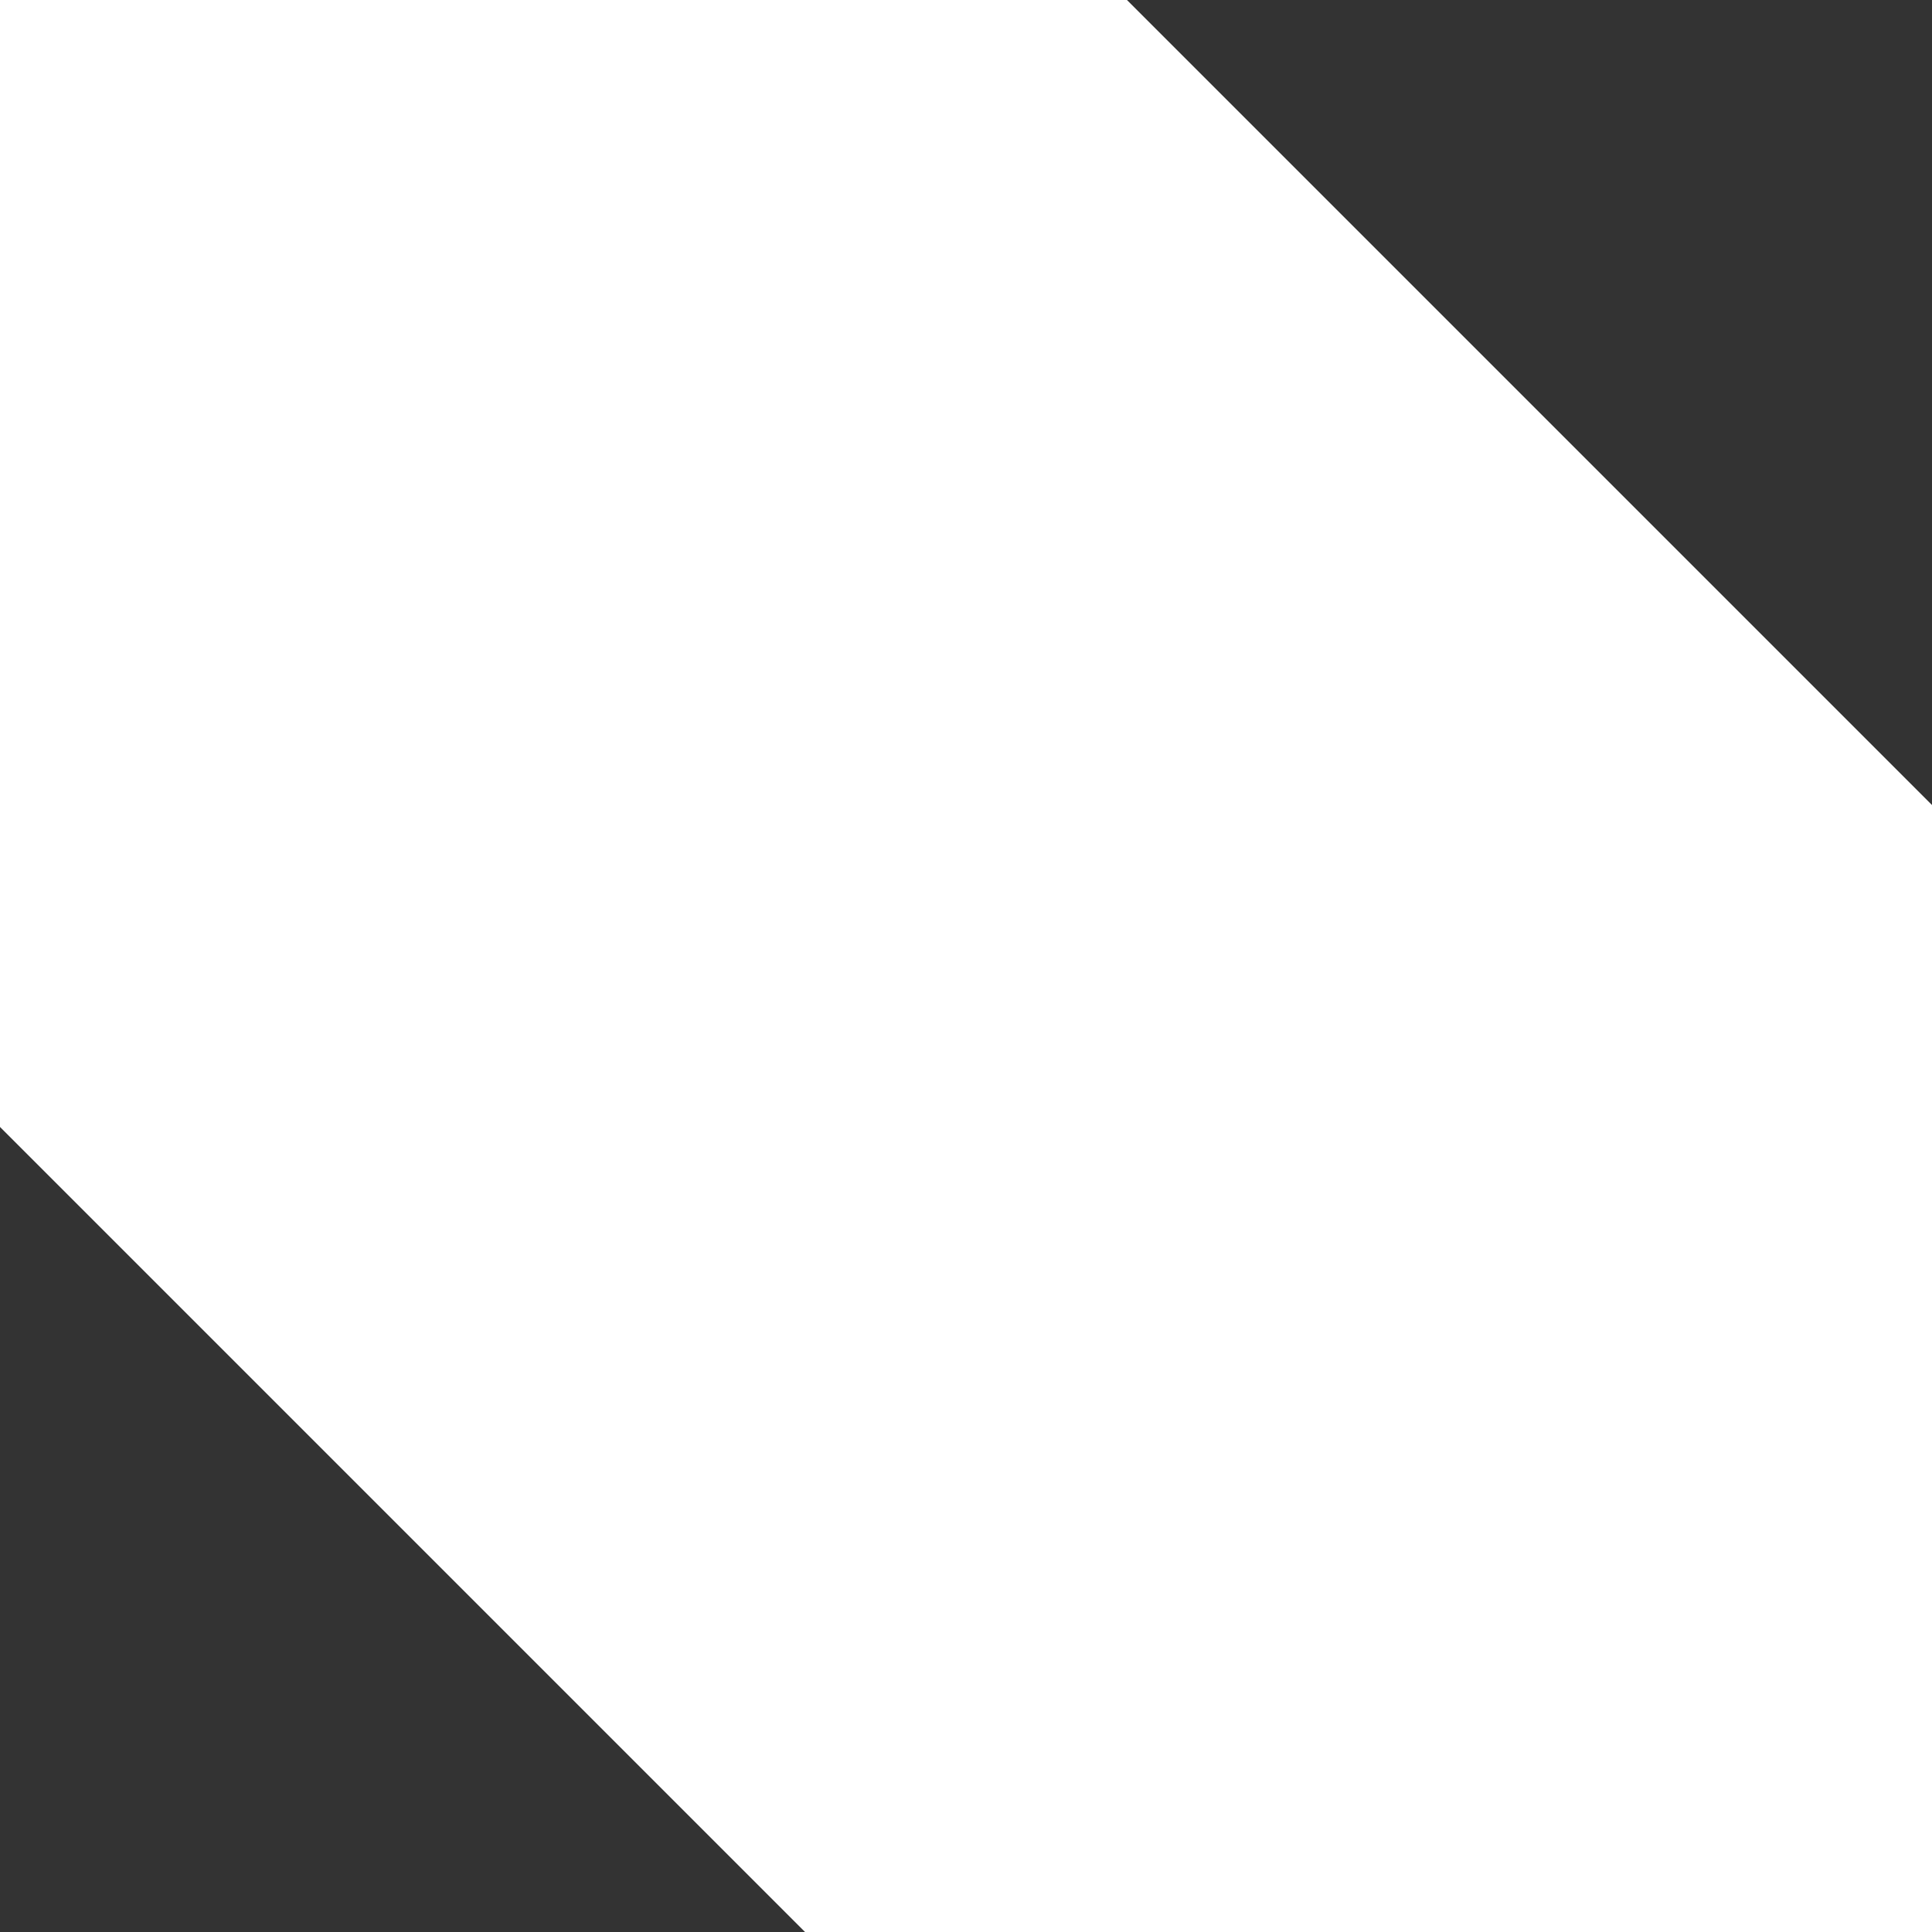 <?xml version="1.0" encoding="UTF-8" standalone="no"?>
<!-- Created with Inkscape (http://www.inkscape.org/) -->

<svg
   xmlns:dc="http://purl.org/dc/elements/1.1/"
   xmlns:cc="http://creativecommons.org/ns#"
   xmlns:rdf="http://www.w3.org/1999/02/22-rdf-syntax-ns#"
   xmlns:svg="http://www.w3.org/2000/svg"
   xmlns="http://www.w3.org/2000/svg"
   xmlns:sodipodi="http://sodipodi.sourceforge.net/DTD/sodipodi-0.dtd"
   xmlns:inkscape="http://www.inkscape.org/namespaces/inkscape"
   width="24"
   height="24"
   viewBox="0 0 6.35 6.35"
   version="1.1"
   id="svg1055"
   inkscape:version="0.92.4 5da689c313, 2019-01-14"
   sodipodi:docname="button.svg">
  <rect x="0" y="0" width="6.35" height="6.35" fill="#333333" stroke="none"/>
  <defs
     id="defs1049" />
  <sodipodi:namedview
     id="base"
     pagecolor="#ffffff"
     bordercolor="#666666"
     borderopacity="1.0"
     inkscape:pageopacity="0.0"
     inkscape:pageshadow="2"
     inkscape:zoom="22.627417"
     inkscape:cx="12.337282"
     inkscape:cy="12.571025"
     inkscape:document-units="mm"
     inkscape:current-layer="layer1"
     showgrid="false"
     inkscape:pagecheckerboard="true"
     inkscape:window-width="1920"
     inkscape:window-height="1043"
     inkscape:window-x="0"
     inkscape:window-y="0"
     inkscape:window-maximized="1"
     units="px"
     inkscape:snap-page="true" />
  <g
     inkscape:label="Layer 1"
     inkscape:groupmode="layer"
     id="layer1"
     transform="translate(-79.849,-133.939)">
    <path
       style="opacity:1;vector-effect:none;fill:#ffffff;fill-opacity:1;fill-rule:nonzero;stroke:none;stroke-width:0.672;stroke-linecap:butt;stroke-linejoin:miter;stroke-miterlimit:4;stroke-dasharray:none;stroke-dashoffset:0;stroke-opacity:1"
       d="m 79.849,133.939 v 3.704 l 2.646,2.646 h 3.704 v -3.704 l -2.646,-2.646 z"
       id="rect1684"
       inkscape:connector-curvature="0"
       sodipodi:nodetypes="ccccccc"
       inkscape:export-filename="/ssdhome/pj/Projects/space-station-14-content/Resources/Textures/Interface/Nano/button.svg.96dpi.png"
       inkscape:export-xdpi="96"
       inkscape:export-ydpi="96" />
  </g>
</svg>
